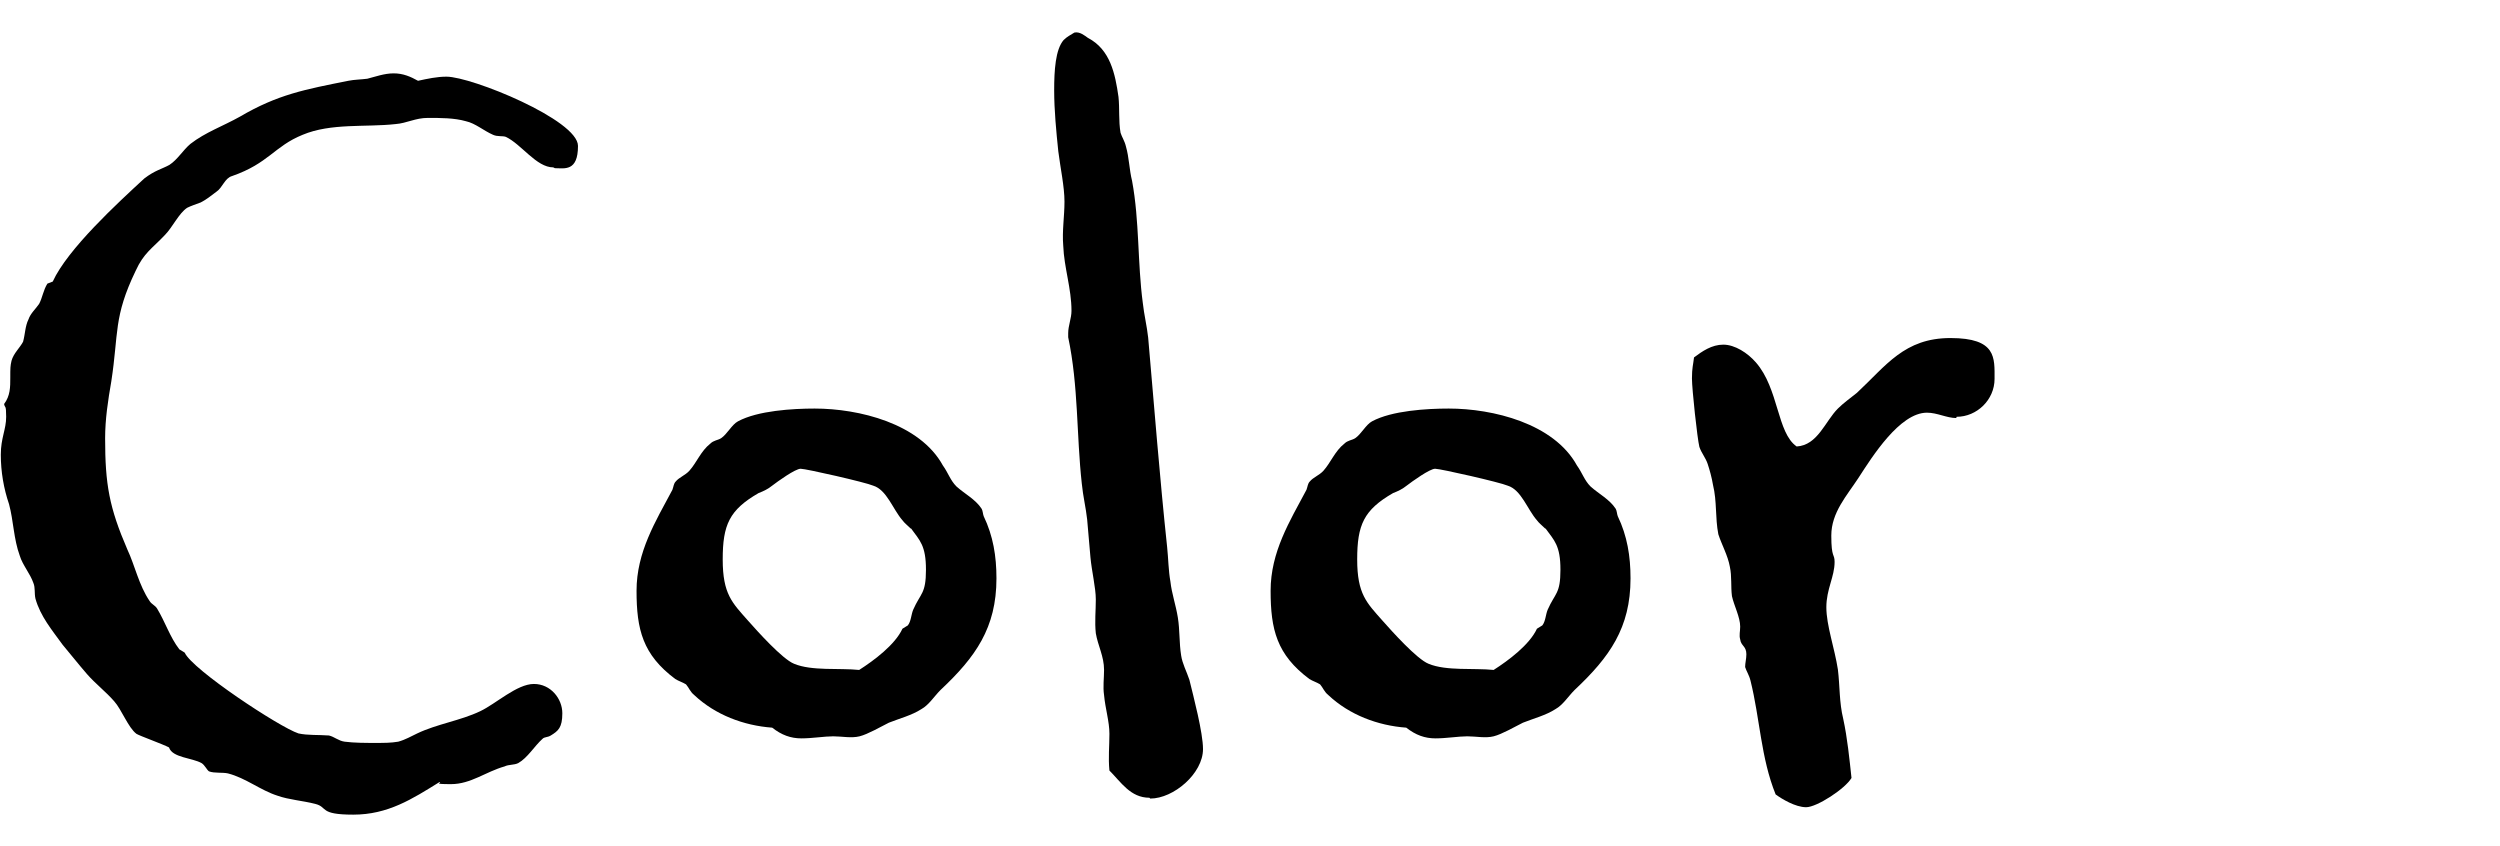 <?xml version="1.0" encoding="UTF-8"?>
<svg id="_レイヤー_1" data-name="レイヤー_1" xmlns="http://www.w3.org/2000/svg" version="1.1" viewBox="0 0 606.4 205.2">
  <!-- Generator: Adobe Illustrator 29.6.1, SVG Export Plug-In . SVG Version: 2.1.1 Build 9)  -->
  <path d="M134.2,40.6c-4.1,0-7.7-5.6-11.5-7.4-.8-.3-2,0-3.1-.5-2.3-1-4.3-2.8-6.6-3.3-2.8-.8-6.1-.8-9.2-.8s-5.1,1.3-7.9,1.5c-7.1.8-15.6-.3-22.5,2.6-6.9,2.8-8.2,6.9-17.1,10-1.8.5-2.3,2.8-3.8,3.8-1.3,1-2.6,2-3.8,2.6-1.3.5-2.3.8-3.3,1.3-2,1.3-3.6,4.8-5.4,6.6-3.1,3.3-5.1,4.3-7.1,8.7-5.4,11.2-4.1,15.1-5.9,26.8-.8,4.6-1.5,9.2-1.5,13.8,0,11.2,1,16.8,5.4,27,1.8,3.8,2.8,8.7,5.4,12.5.5.8,1.3,1,1.8,1.8,2,3.3,3.1,6.9,5.4,9.9l1.3.8c1.8,4.1,23,18.1,27.6,19.6,2.3.5,4.8.3,7.4.5,1.3.3,2.3,1.3,3.8,1.5,2.3.3,5.1.3,7.4.3s3.8,0,5.6-.3c1.8-.5,3.1-1.3,4.6-2,4.8-2.3,10.5-3.1,15.3-5.4,3.8-1.8,8.9-6.6,13-6.6s6.9,3.6,6.9,7.1-1,4.3-2.8,5.4c-.8.5-1.5.3-2,.8-2,1.8-3.6,4.6-5.9,5.9-1,.5-2.3.3-3.3.8-4.6,1.3-8.2,4.3-13,4.3s-2-.3-2.8-.5c-6.6,4.1-12.5,7.9-20.9,7.9s-6.1-1.8-9.2-2.6c-3.1-.8-6.4-1-9.2-2-4.1-1.3-7.7-4.3-12-5.4-1.3-.3-3.3,0-4.6-.5-.5-.3-1-1.5-1.8-2-2.3-1.3-7.1-1.3-7.9-3.8-1.5-.8-7.1-2.8-7.9-3.3-2-1.5-3.6-5.9-5.4-7.9-2-2.3-4.6-4.3-6.6-6.6-2-2.3-3.8-4.6-5.9-7.1-2.6-3.6-5.4-6.9-6.6-11.2-.3-1.3,0-2.6-.5-3.8-.8-2.3-2.6-4.3-3.3-6.6-1.5-4.1-1.5-8.4-2.6-12.5-1.3-3.8-2-7.9-2-12s1.3-6.1,1.3-9.2-.3-2-.5-3.1c1.5-2,1.5-4.1,1.5-6.4s0-2.8.3-4.1c.5-1.8,2-3.1,2.8-4.6.5-1.8.5-3.8,1.3-5.4.5-1.5,1.8-2.6,2.6-3.8.8-1.5,1-3.3,2-4.9l1.3-.5c3.6-7.9,15.8-19.1,22.2-25,2.6-2,4.3-2.3,6.1-3.3,2-1.3,3.3-3.6,5.1-5.1,3.6-2.8,7.9-4.3,12-6.6,9.2-5.4,15.8-6.6,26.3-8.7,1.5-.3,3.1-.3,4.6-.5,2-.5,4.1-1.3,6.4-1.3s4.1.8,5.9,1.8c2.3-.5,4.6-1,6.9-1,6.1,0,31.9,10.5,31.9,16.8s-3.3,5.4-5.6,5.4Z"/>
  <path d="M228.1,167.4c-1.5,1.5-2.8,3.6-4.6,4.6-2.3,1.5-5.4,2.3-7.9,3.3-2,1-5.1,2.8-7.1,3.3-2,.5-4.3,0-6.4,0s-5.1.5-7.7.5-4.8-.8-7.1-2.6c-6.9-.5-13.8-3.1-18.9-7.9-1-.8-1.3-1.8-2-2.6-.8-.5-1.8-.8-2.6-1.3-7.9-5.9-9.4-12-9.4-21.4s4.6-16.8,8.7-24.5c.3-.8.3-1.5.8-2,.8-1,2.3-1.5,3.3-2.6,1.8-2,2.8-4.8,5.1-6.6.8-.8,1.8-.8,2.6-1.3,1.5-1,2.6-3.3,4.1-4.1,4.8-2.6,13.3-3.1,18.6-3.1,10.7,0,25.5,3.6,31.1,13.8,1.3,1.8,1.8,3.6,3.3,5.1,2,1.8,4.6,3.1,6.1,5.4.3.5.3,1.3.5,1.8,2.3,4.8,3.1,9.7,3.1,15.1,0,12-5.1,19.1-13.5,27ZM220.9,128.2c-.8-.8-1.5-1.3-2-2-2.3-2.6-3.8-7.4-7.1-8.4-1.8-.8-16.3-4.1-17.6-4.1s-5.6,3.1-6.9,4.1c-1,.8-2,1.3-3.3,1.8-7.1,4.1-8.7,7.7-8.7,16.1s2.3,10.5,6.1,14.8c2.3,2.6,8.4,9.4,11.2,10.5,4.3,1.8,11,1,15.8,1.5,3.6-2.3,8.7-6.1,10.5-10l1.3-.8c.8-1,.8-2.6,1.3-3.8,1.8-4.1,3.1-3.8,3.1-9.7s-1.5-7.1-3.6-10Z"/>
  <path d="M278.8,193.5c-4.6,0-6.9-3.8-9.7-6.6-.3-3.1,0-5.9,0-8.9s-1-6.1-1.3-9.4c-.3-2,0-4.1,0-6.1,0-3.3-1.5-5.9-2-8.9-.3-2.8,0-5.4,0-8.2s-1-6.9-1.3-10.2c-.3-3.1-.5-6.1-.8-9.2-.3-2.8-1-5.6-1.3-8.7-1.3-11.7-.8-23.7-3.3-35.5v-1c0-1.8.8-3.6.8-5.4,0-5.4-1.8-10.5-2-15.8-.3-3.6.3-7.1.3-10.7s-1-8.2-1.5-12.2c-.5-4.8-1-10-1-14.8s.3-9.9,2.3-12.2c.8-.8,1.8-1.3,2.6-1.8,1.3-.3,2.6.8,3.3,1.3,5.4,2.8,6.6,8.7,7.4,14.3.3,2.8,0,5.9.5,8.7.3,1,1,2,1.3,3.3.8,2.8.8,5.6,1.5,8.4,1.8,9.7,1.3,19.9,2.6,29.6.3,2.8,1,5.6,1.3,8.4,1.5,17.1,2.8,33.9,4.6,50.8.3,2.8.3,5.6.8,8.4.3,2.8,1.3,5.6,1.8,8.7.5,3.1.3,6.1.8,9.2.3,2,1.3,3.8,2,5.9,1,4.1,3.3,12.8,3.3,16.8,0,5.9-7.1,12-12.8,12Z"/>
  <path d="M381.9,167.4c-1.5,1.5-2.8,3.6-4.6,4.6-2.3,1.5-5.4,2.3-7.9,3.3-2,1-5.1,2.8-7.1,3.3-2,.5-4.3,0-6.4,0s-5.1.5-7.7.5-4.8-.8-7.1-2.6c-6.9-.5-13.8-3.1-18.9-7.9-1-.8-1.3-1.8-2-2.6-.8-.5-1.8-.8-2.6-1.3-7.9-5.9-9.4-12-9.4-21.4s4.6-16.8,8.7-24.5c.3-.8.3-1.5.8-2,.8-1,2.3-1.5,3.3-2.6,1.8-2,2.8-4.8,5.1-6.6.8-.8,1.8-.8,2.6-1.3,1.5-1,2.6-3.3,4.1-4.1,4.8-2.6,13.3-3.1,18.6-3.1,10.7,0,25.5,3.6,31.1,13.8,1.3,1.8,1.8,3.6,3.3,5.1,2,1.8,4.6,3.1,6.1,5.4.3.5.3,1.3.5,1.8,2.3,4.8,3.1,9.7,3.1,15.1,0,12-5.1,19.1-13.5,27ZM374.8,128.2c-.8-.8-1.5-1.3-2-2-2.3-2.6-3.8-7.4-7.1-8.4-1.8-.8-16.3-4.1-17.6-4.1s-5.6,3.1-6.9,4.1c-1,.8-2,1.3-3.3,1.8-7.1,4.1-8.7,7.7-8.7,16.1s2.3,10.5,6.1,14.8c2.3,2.6,8.4,9.4,11.2,10.5,4.3,1.8,11,1,15.8,1.5,3.6-2.3,8.7-6.1,10.5-10l1.3-.8c.8-1,.8-2.6,1.3-3.8,1.8-4.1,3.1-3.8,3.1-9.7s-1.5-7.1-3.6-10Z"/>
  <path d="M474.5,101.4c-2.3,0-4.6-1.3-7.1-1.3-6.6,0-13.3,10.7-16.6,15.8-2.8,4.3-6.6,8.4-6.6,14s.8,4.3.8,6.4c0,3.6-2,6.6-2,11s2,9.9,2.8,15.1c.5,4.1.3,7.9,1.3,12,1,4.6,1.5,9.7,2,14.3-1.5,2.6-8.4,7.1-11,7.1s-5.9-2-7.4-3.1c-3.6-8.9-3.8-18.4-6.1-27.6-.3-1.3-1-2.3-1.3-3.3,0-1,.3-2,.3-3.1,0-2-1.3-2-1.5-3.6-.3-1,0-2,0-3.1,0-2.3-1.5-5.1-2-7.4-.3-2.3,0-4.8-.5-7.1-.5-2.8-2-5.4-2.8-7.9-.8-4.1-.3-7.9-1.3-12-.3-1.8-.8-3.6-1.3-5.1-.5-1.5-1.5-2.6-2-4.1-.5-2-1.8-14-1.8-16.6s.3-3.3.5-5.1c2-1.5,4.3-3.1,7.1-3.1s5.9,2,7.9,4.3c5.6,6.4,5.1,17.1,9.9,20.4,5.1-.3,6.9-6.1,10-9.2,1.3-1.3,3.1-2.6,4.6-3.8,7.1-6.6,11.5-13.3,22.7-13.3s10.7,4.8,10.7,9.9-4.3,9.2-9.2,9.2Z"/>
</svg>